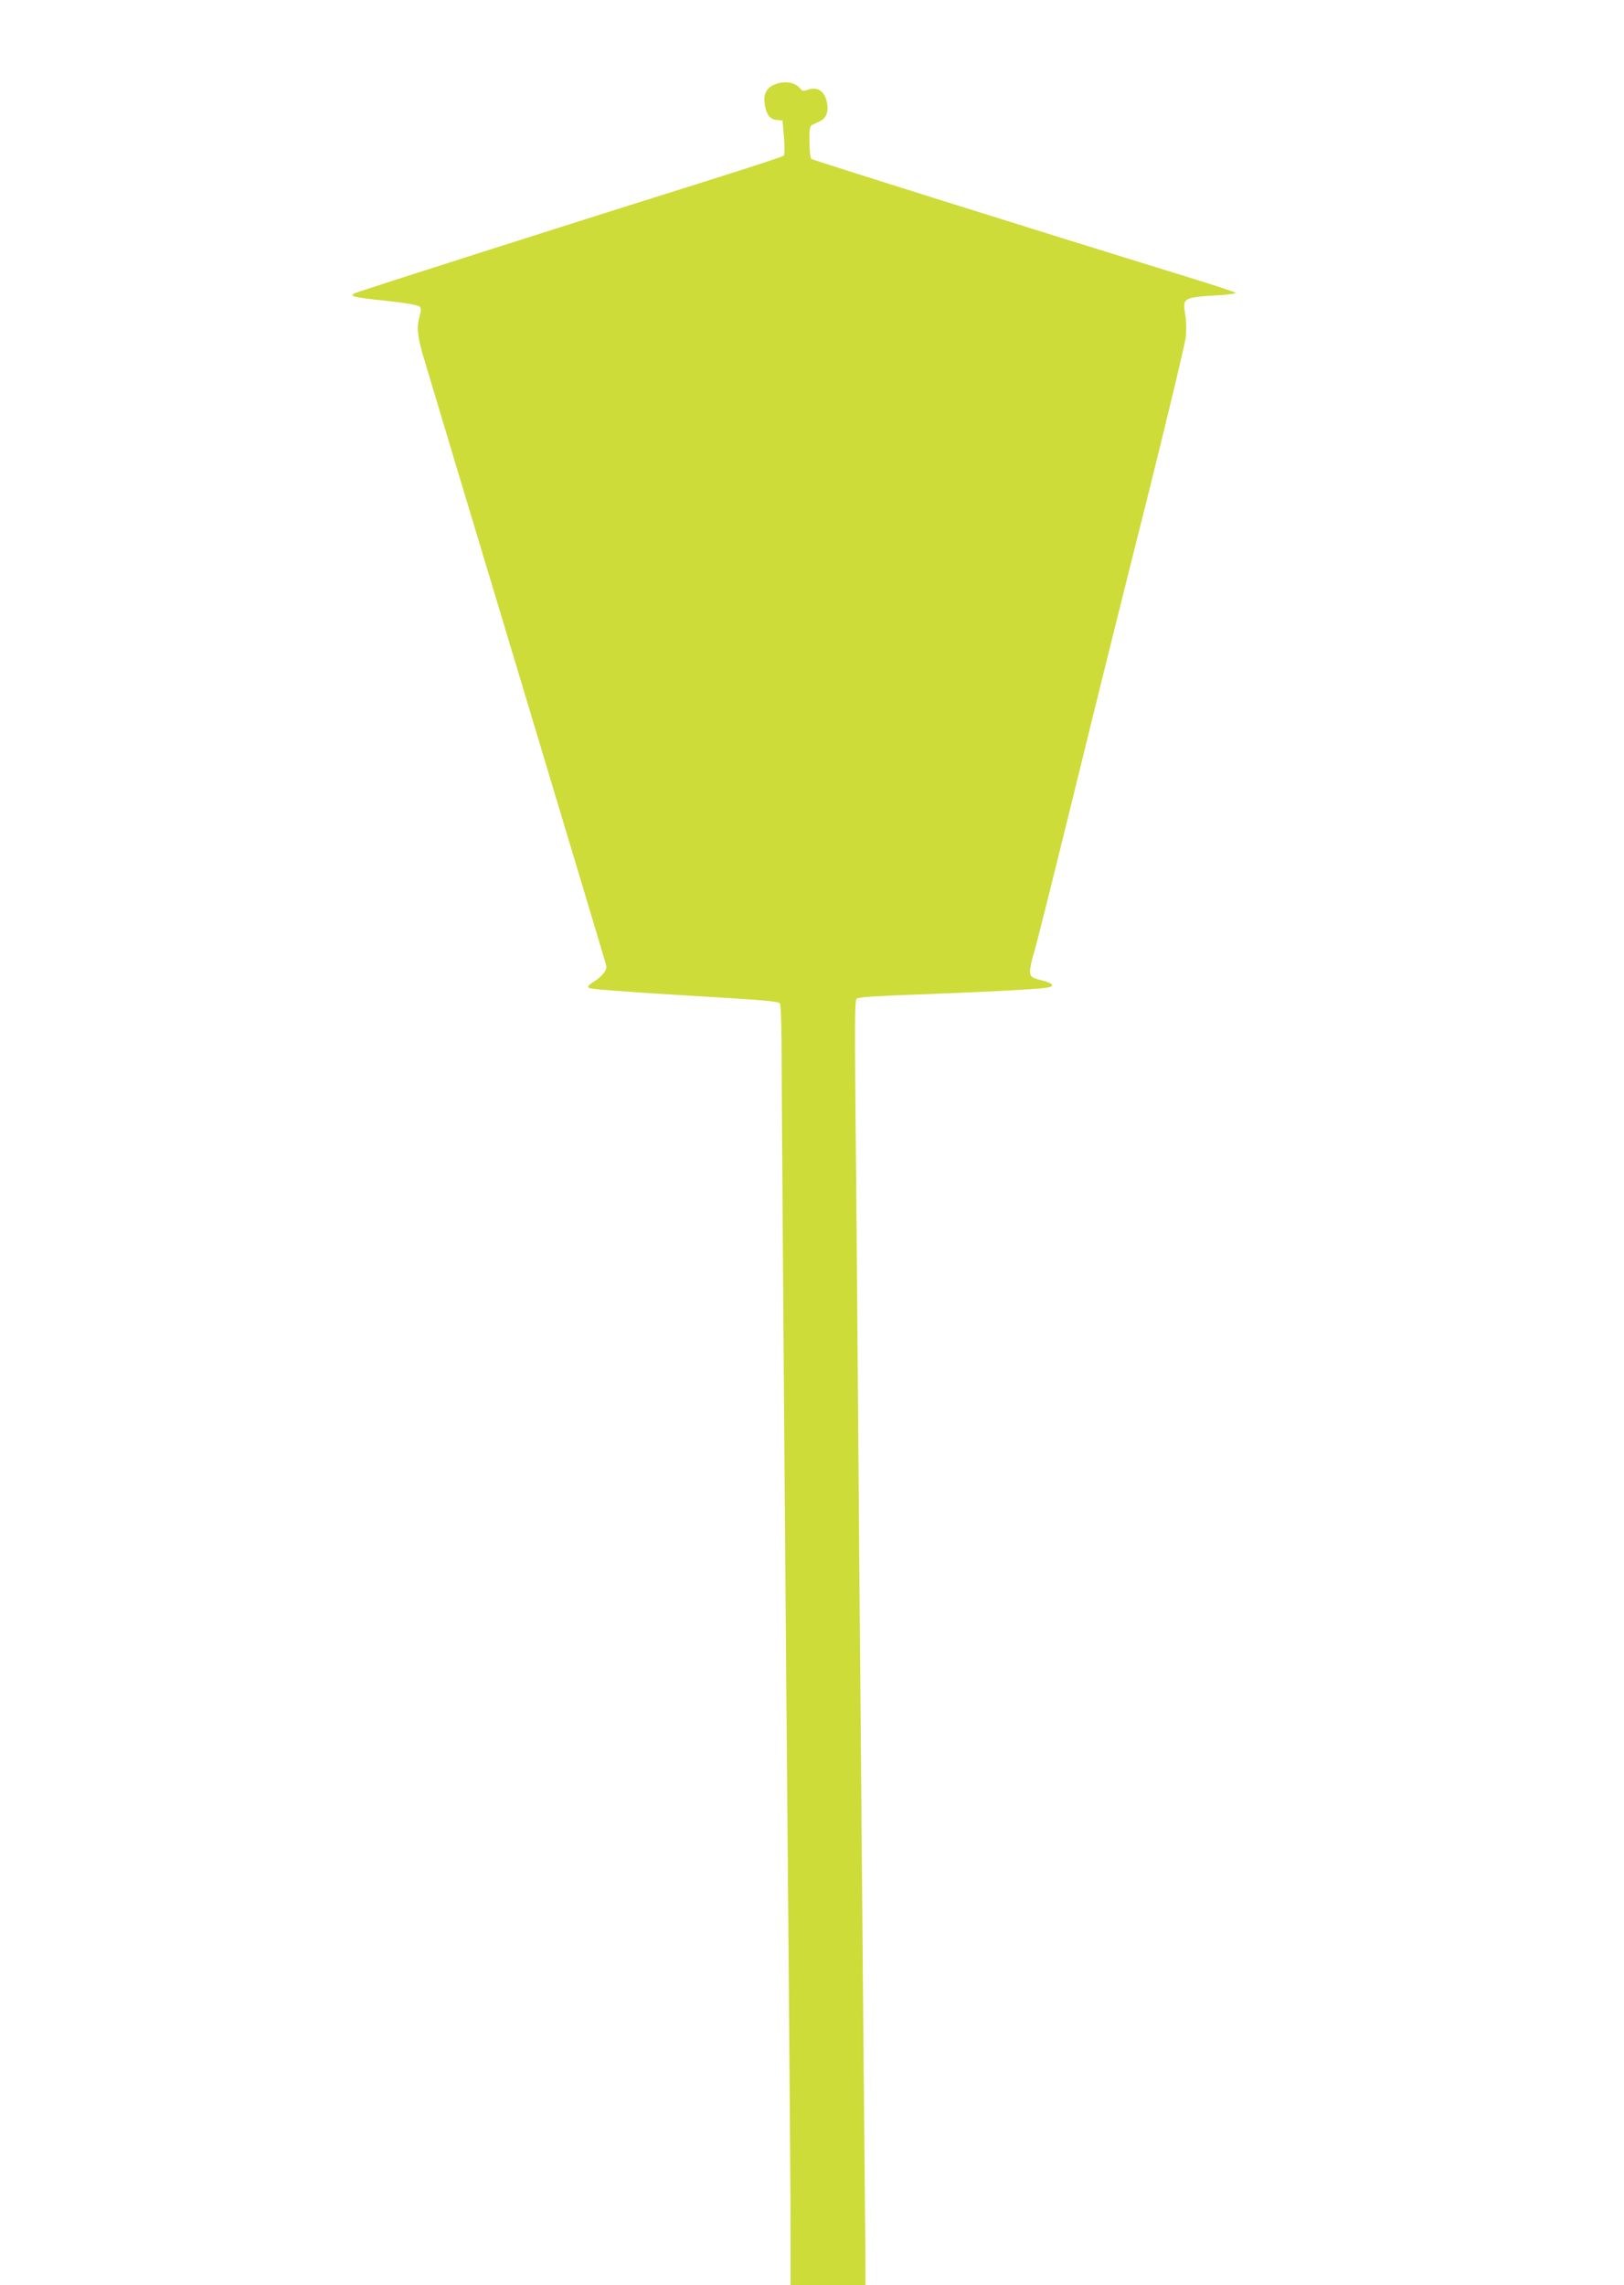 <?xml version="1.0" standalone="no"?>
<!DOCTYPE svg PUBLIC "-//W3C//DTD SVG 20010904//EN"
 "http://www.w3.org/TR/2001/REC-SVG-20010904/DTD/svg10.dtd">
<svg version="1.0" xmlns="http://www.w3.org/2000/svg"
 width="910pt" height="1280pt" viewBox="0 0 910 1280"
 preserveAspectRatio="xMidYMid meet">
<g transform="translate(0,1280) scale(0.1,-0.1)"
fill="#cddc39" stroke="none">
<path d="M4331 12322 c-40 -19 -55 -57 -45 -112 9 -53 29 -78 66 -82 l33 -3 8
-94 c4 -52 4 -98 -1 -103 -5 -5 -188 -65 -408 -134 -785 -246 -1979 -627
-1998 -637 -32 -16 -2 -23 179 -42 104 -11 175 -23 184 -31 12 -11 12 -20 3
-52 -18 -61 -14 -111 17 -218 16 -55 252 -841 526 -1749 273 -907 499 -1660
502 -1673 6 -26 -22 -61 -75 -94 -24 -15 -30 -24 -23 -31 7 -7 214 -23 537
-42 427 -25 527 -33 534 -45 6 -8 10 -144 10 -306 0 -292 21 -3040 40 -5164 5
-630 10 -1272 10 -1427 l0 -283 210 0 210 0 0 83 c0 45 -5 532 -10 1082 -5
550 -16 1844 -25 2875 -8 1031 -17 2163 -21 2515 -5 539 -4 642 7 652 9 8 119
15 319 22 354 13 677 29 738 38 58 7 49 25 -24 43 -53 14 -59 18 -62 44 -2 16
8 65 22 110 14 44 115 450 226 901 110 451 295 1194 410 1650 114 457 211 862
215 900 3 39 2 95 -4 125 -15 92 -11 94 182 106 60 3 105 10 100 14 -4 5 -127
45 -273 90 -867 267 -2096 653 -2104 660 -5 5 -10 48 -10 96 -1 68 2 88 14 94
8 4 28 13 45 21 38 18 51 61 36 117 -15 54 -53 77 -102 60 -26 -9 -34 -8 -43
4 -30 40 -98 49 -155 20z"/>
</g>
</svg>
